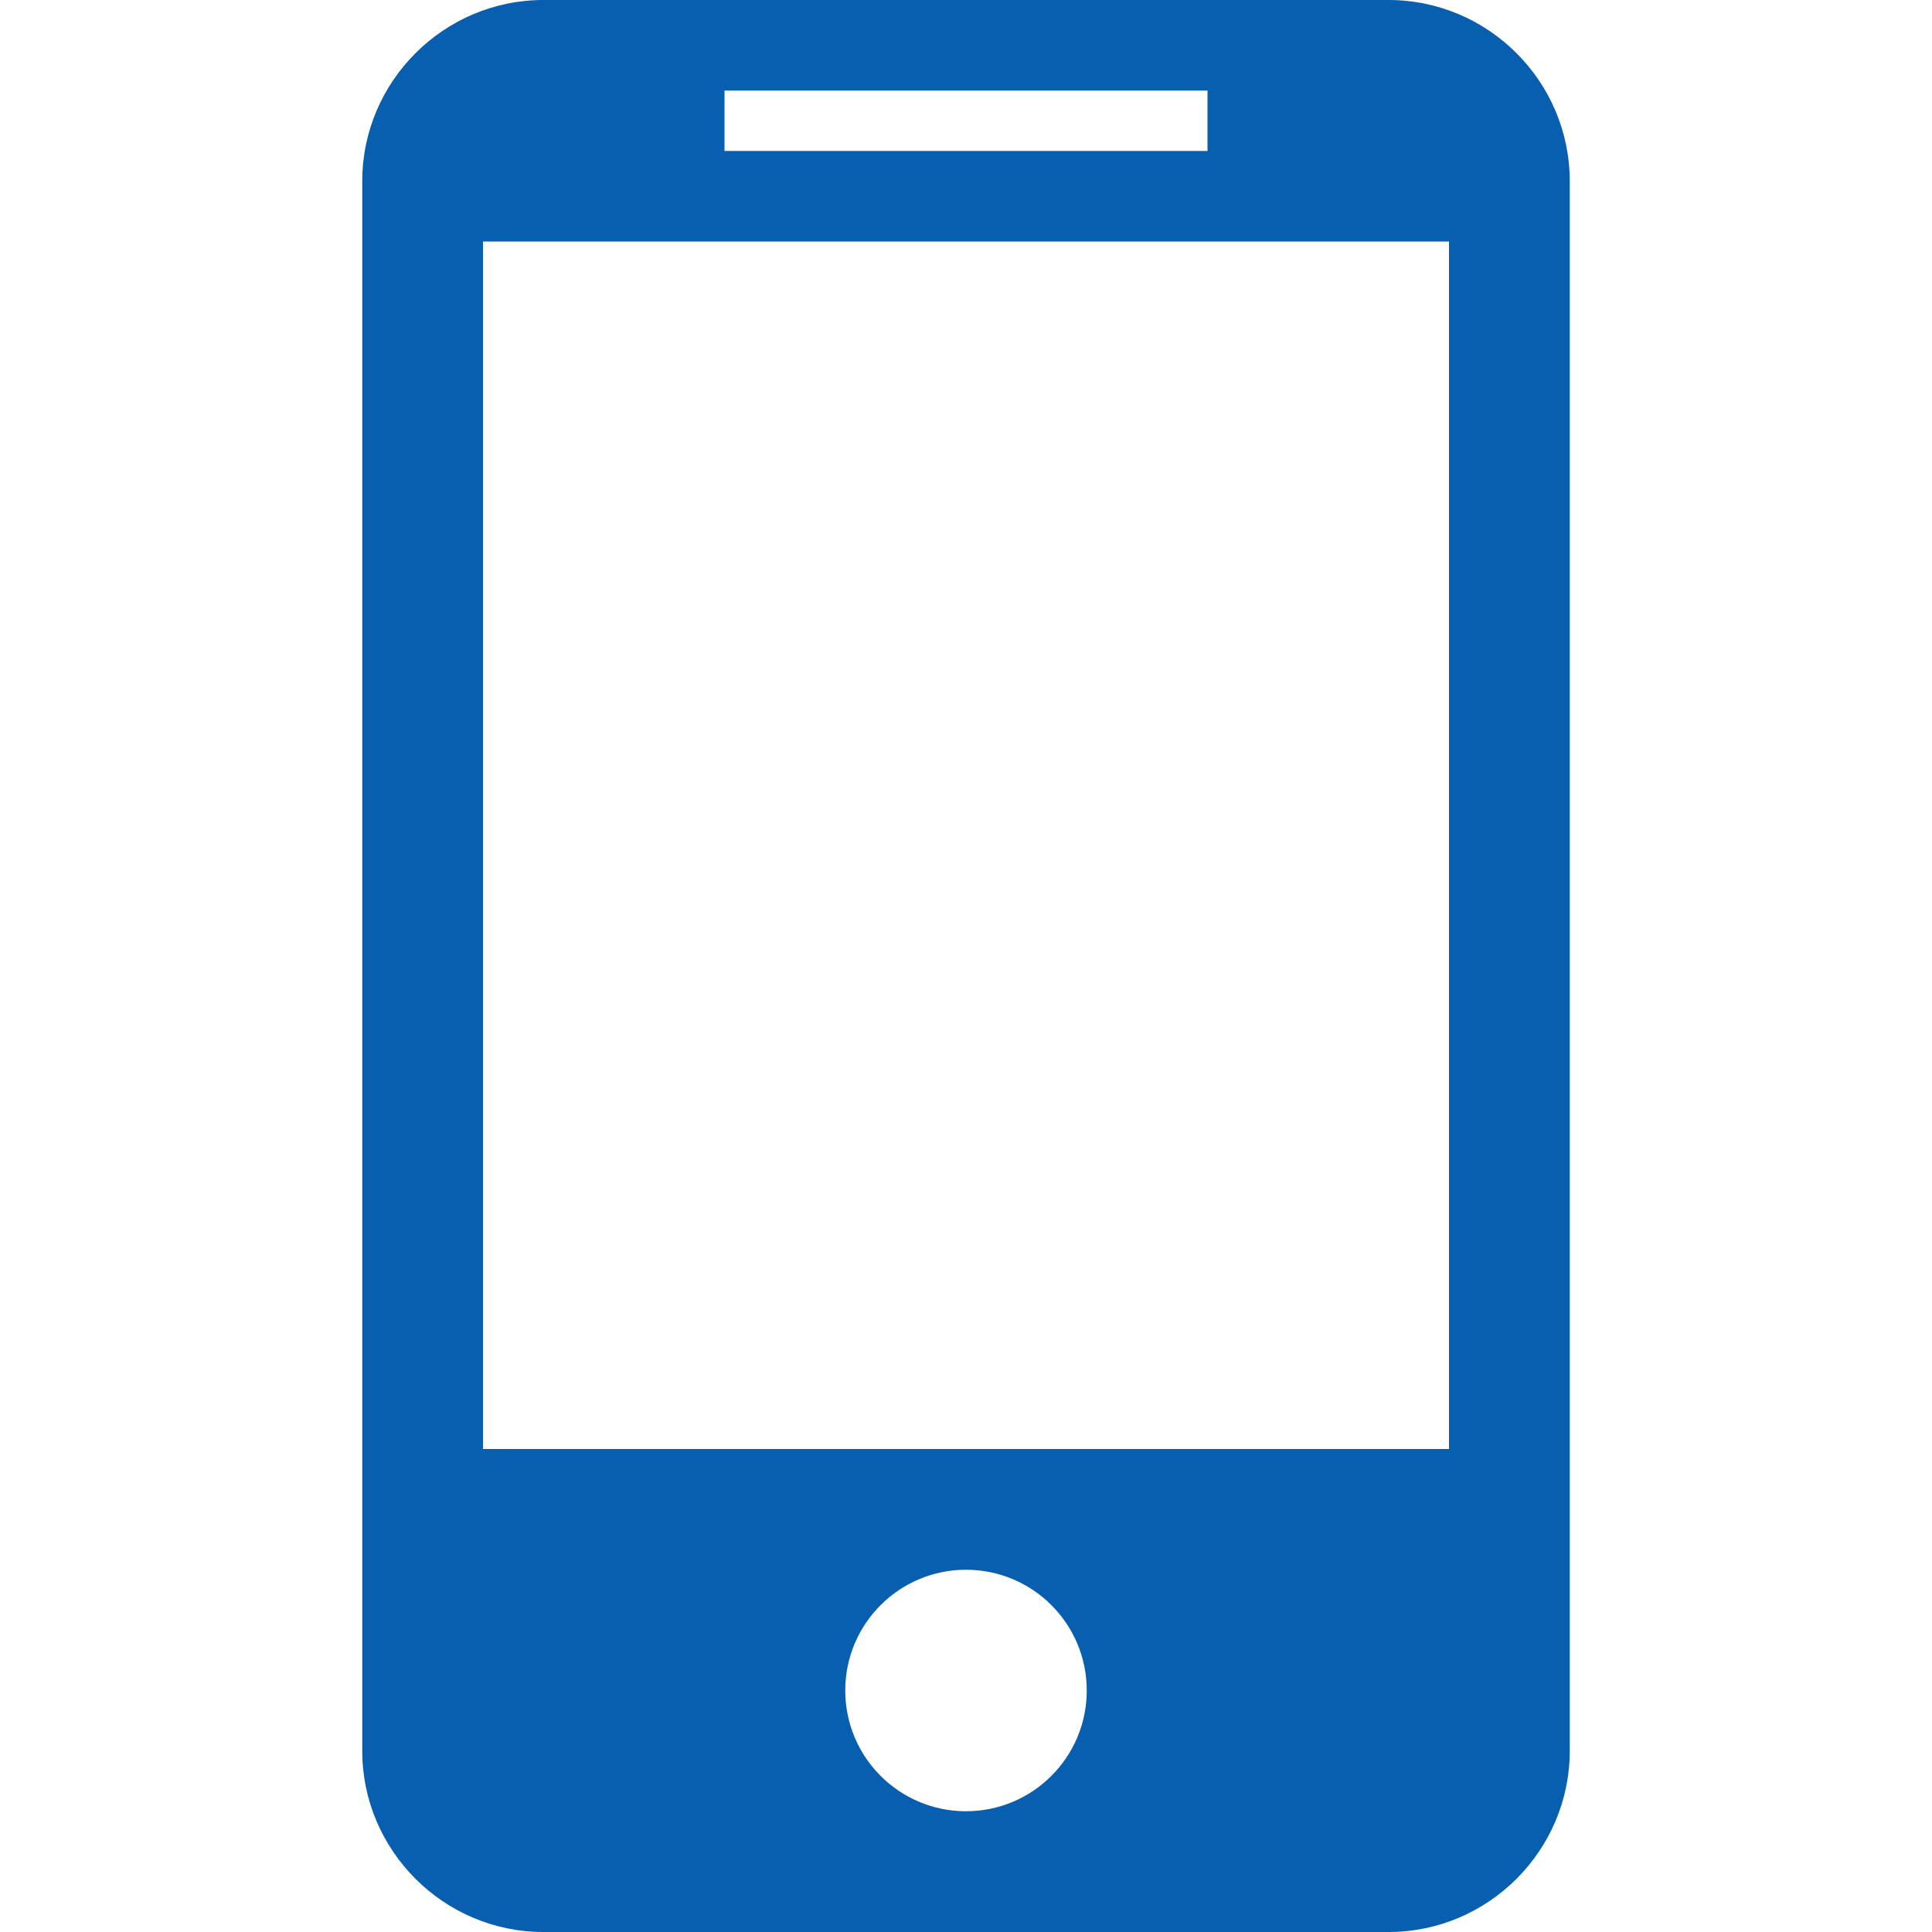 <?xml version="1.0" encoding="iso-8859-1"?>
<!-- Generator: Adobe Illustrator 16.0.0, SVG Export Plug-In . SVG Version: 6.00 Build 0)  -->
<!DOCTYPE svg PUBLIC "-//W3C//DTD SVG 1.1//EN" "http://www.w3.org/Graphics/SVG/1.1/DTD/svg11.dtd">
<svg xmlns="http://www.w3.org/2000/svg" xmlns:xlink="http://www.w3.org/1999/xlink" version="1.1" id="Capa_1" x="0px" y="0px" width="512px" height="512px" viewBox="0 0 512 512" style="enable-background:new 0 0 512 512;" xml:space="preserve">
<g>
	<path d="M368,0H144c-26.4,0-48,21.6-48,48v416c0,26.4,21.6,48,48,48h224c26.4,0,48-21.6,48-48V48C416,21.6,394.4,0,368,0z M192,24   h128v16H192V24z M256,480c-17.673,0-32-14.327-32-32s14.327-32,32-32s32,14.327,32,32S273.673,480,256,480z M384,384H128V64h256   V384z" fill="#085eaf"/>
</g>
<g>
</g>
<g>
</g>
<g>
</g>
<g>
</g>
<g>
</g>
<g>
</g>
<g>
</g>
<g>
</g>
<g>
</g>
<g>
</g>
<g>
</g>
<g>
</g>
<g>
</g>
<g>
</g>
<g>
</g>
</svg>
